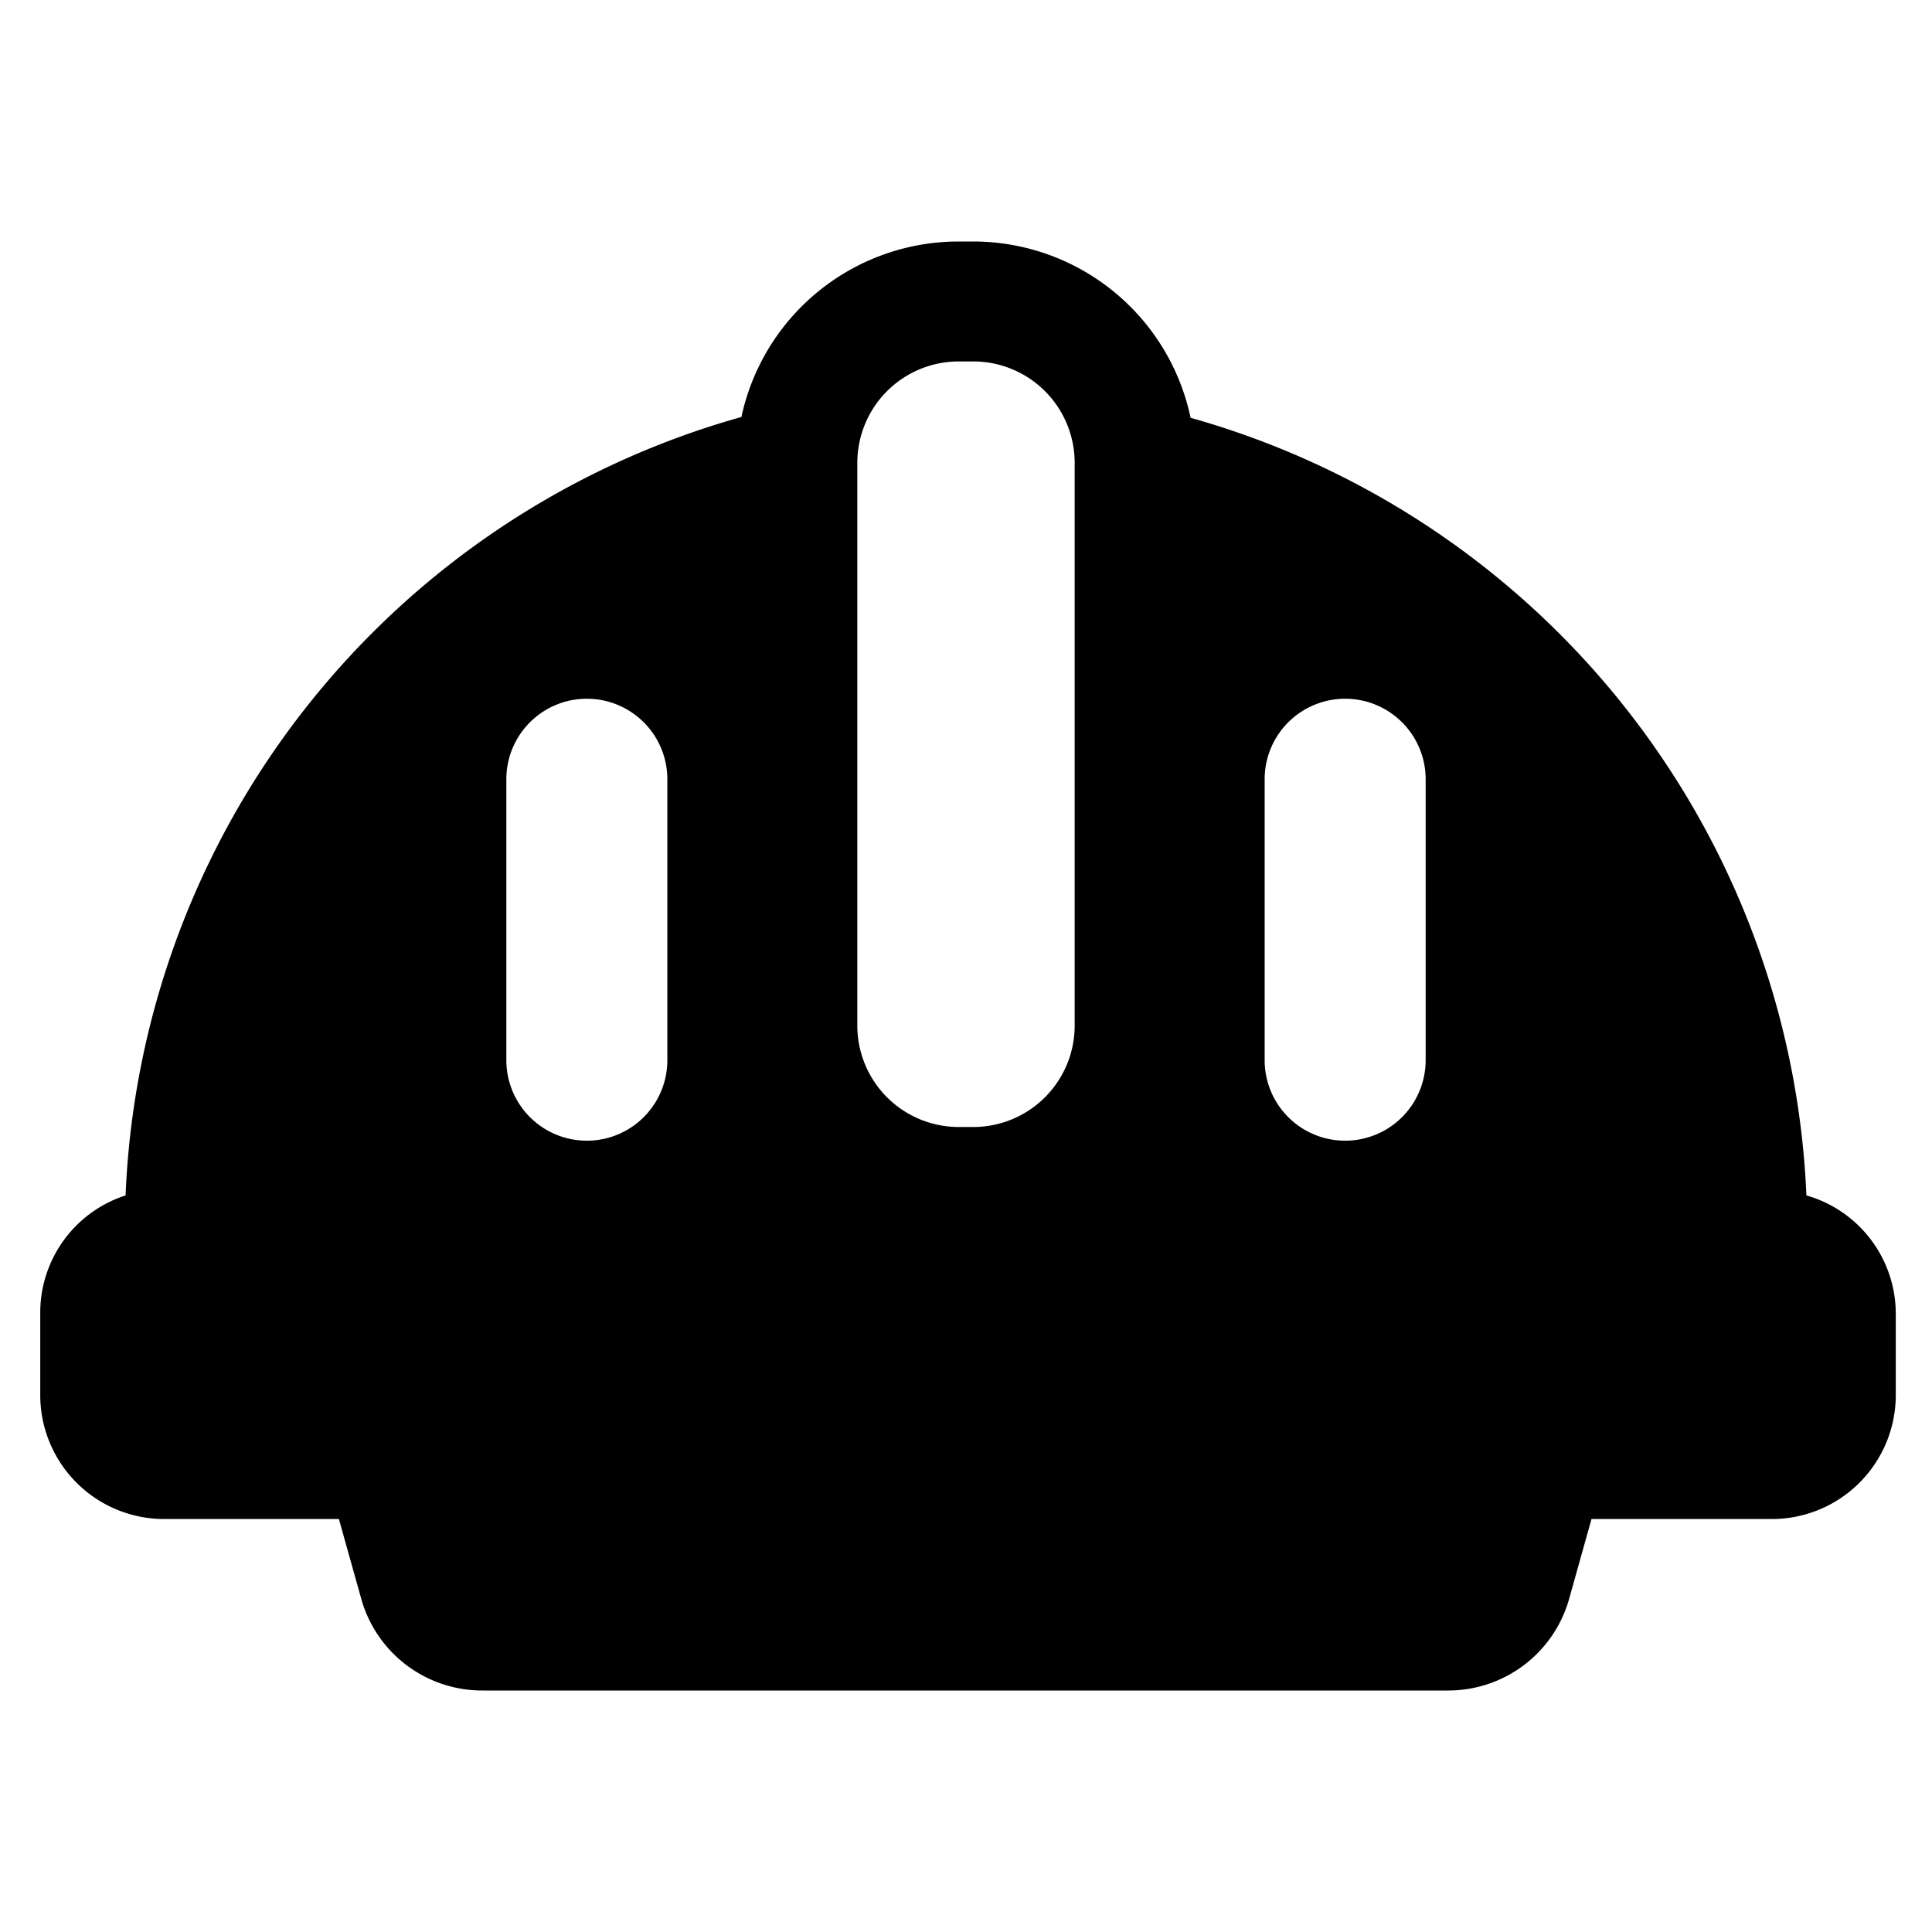 <svg xmlns="http://www.w3.org/2000/svg" viewBox="0 0 24 24"><path d="M22.44 14.85a10.5 10.5 0 0 0 -7.65 -9.66A2.76 2.76 0 0 0 12.1 3h-0.2a2.76 2.76 0 0 0 -2.69 2.18 10.49 10.49 0 0 0 -7.65 9.67A1.53 1.53 0 0 0 0.5 16.32v1a1.54 1.54 0 0 0 1.55 1.55h2.16l0.28 1A1.56 1.56 0 0 0 6 21h12a1.56 1.56 0 0 0 1.49 -1.13l0.28 -1H22a1.54 1.54 0 0 0 1.55 -1.55v-1a1.53 1.53 0 0 0 -1.11 -1.47ZM11.9 4.49h0.2a1.26 1.26 0 0 1 1.25 1.25v7A1.26 1.26 0 0 1 12.1 14h-0.2a1.26 1.26 0 0 1 -1.25 -1.25v-7a1.26 1.26 0 0 1 1.25 -1.26Zm3.81 5.19a1 1 0 0 1 2 0v3.49a1 1 0 1 1 -2 0Zm-7.42 0v3.49a1 1 0 0 1 -2 0V9.68a1 1 0 1 1 2 0Z" fill="#000000" stroke-width="1"></path></svg>